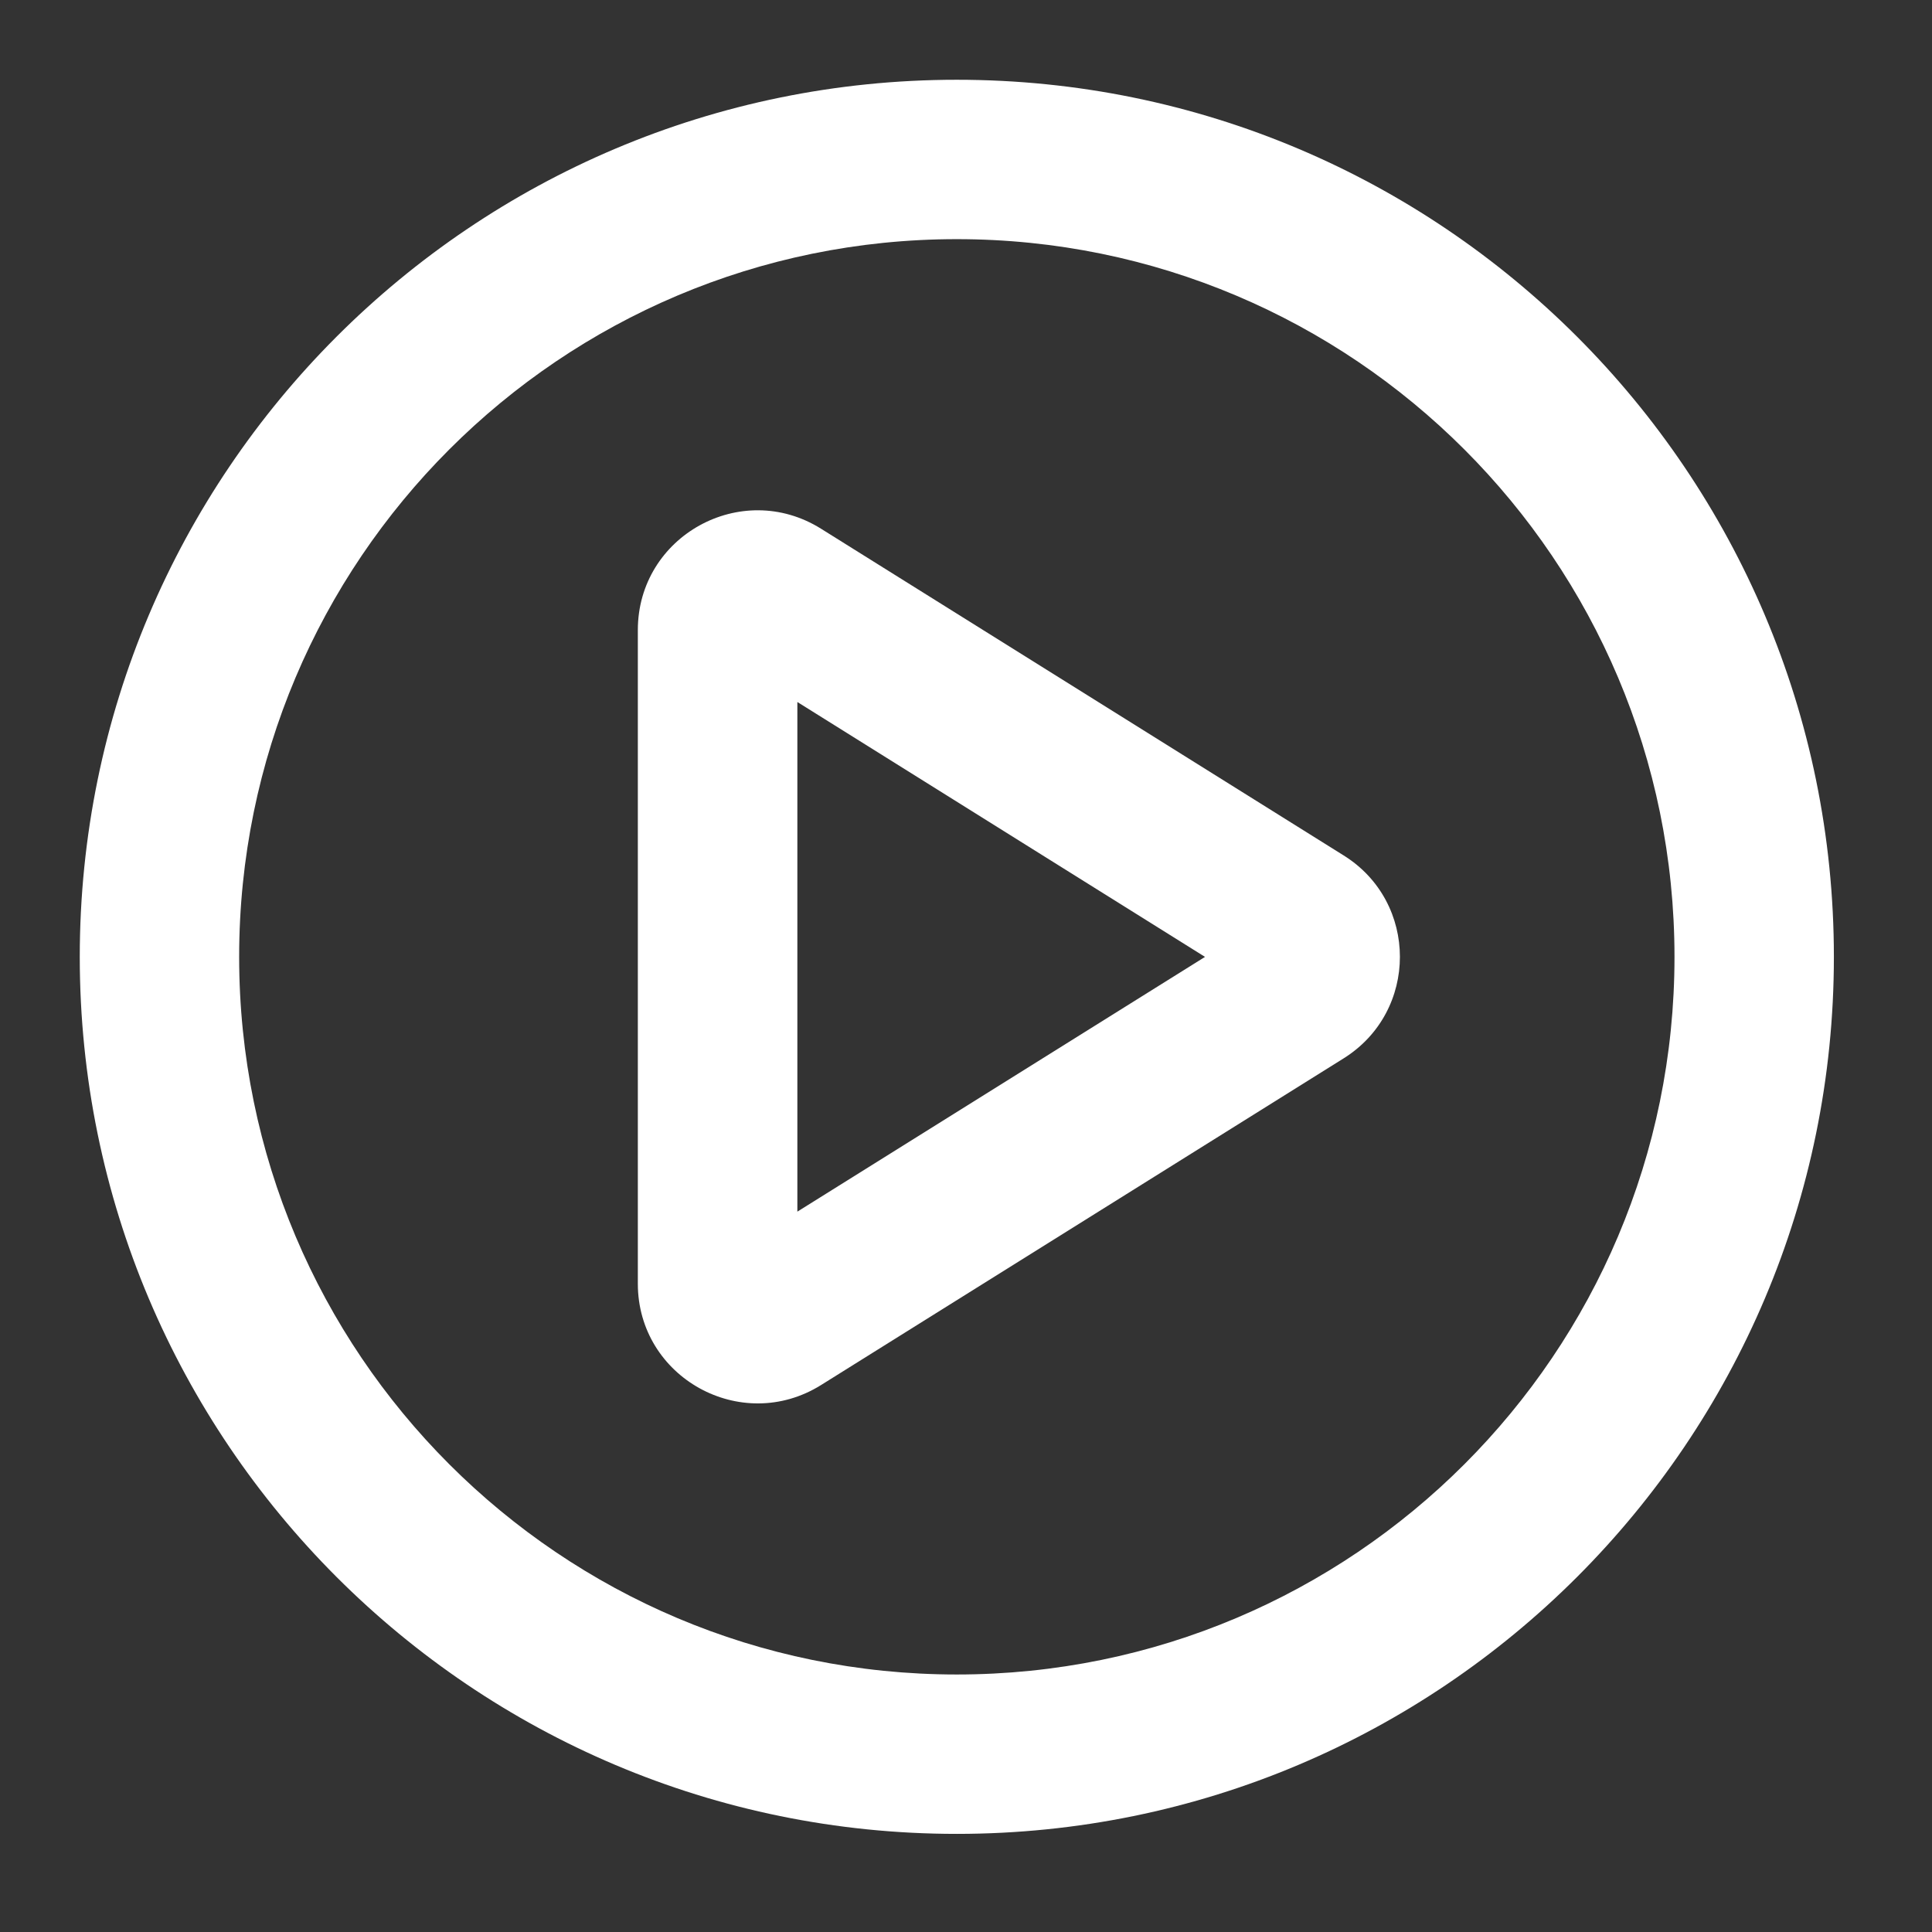 <?xml version="1.0" encoding="utf-8"?>
<svg xmlns="http://www.w3.org/2000/svg" fill="none" height="100%" overflow="visible" preserveAspectRatio="none" style="display: block;" viewBox="0 0 14 14" width="100%">
<rect x="0" y="0" width="14" height="14" fill="#333333" stroke="none"/>
<g clip-path="url(#clip0_0_45)" id="media-play-circle 1">
<path clip-rule="evenodd" d="M5.949 3.831C5.371 3.47 4.622 3.885 4.622 4.566V9.302C4.622 9.982 5.371 10.397 5.949 10.037L9.737 7.669C10.28 7.329 10.28 6.538 9.737 6.199L5.949 3.831ZM5.778 8.78V5.087L8.732 6.934L5.778 8.78Z" fill="white" fill-rule="evenodd" id="Vector"/>
<path clip-rule="evenodd" d="M6.933 0.578C3.423 0.578 0.578 3.423 0.578 6.934C0.578 10.444 3.423 13.289 6.933 13.289C10.444 13.289 13.289 10.444 13.289 6.934C13.289 3.423 10.444 0.578 6.933 0.578ZM1.733 6.934C1.733 4.062 4.061 1.733 6.933 1.733C9.806 1.733 12.134 4.062 12.134 6.934C12.134 9.806 9.806 12.134 6.933 12.134C4.061 12.134 1.733 9.806 1.733 6.934Z" fill="white" fill-rule="evenodd" id="Vector_2"/>
</g>
<defs>
<clipPath id="clip0_0_45">
<rect fill="white" height="13.867" width="13.867"/>
</clipPath>
</defs>
</svg>